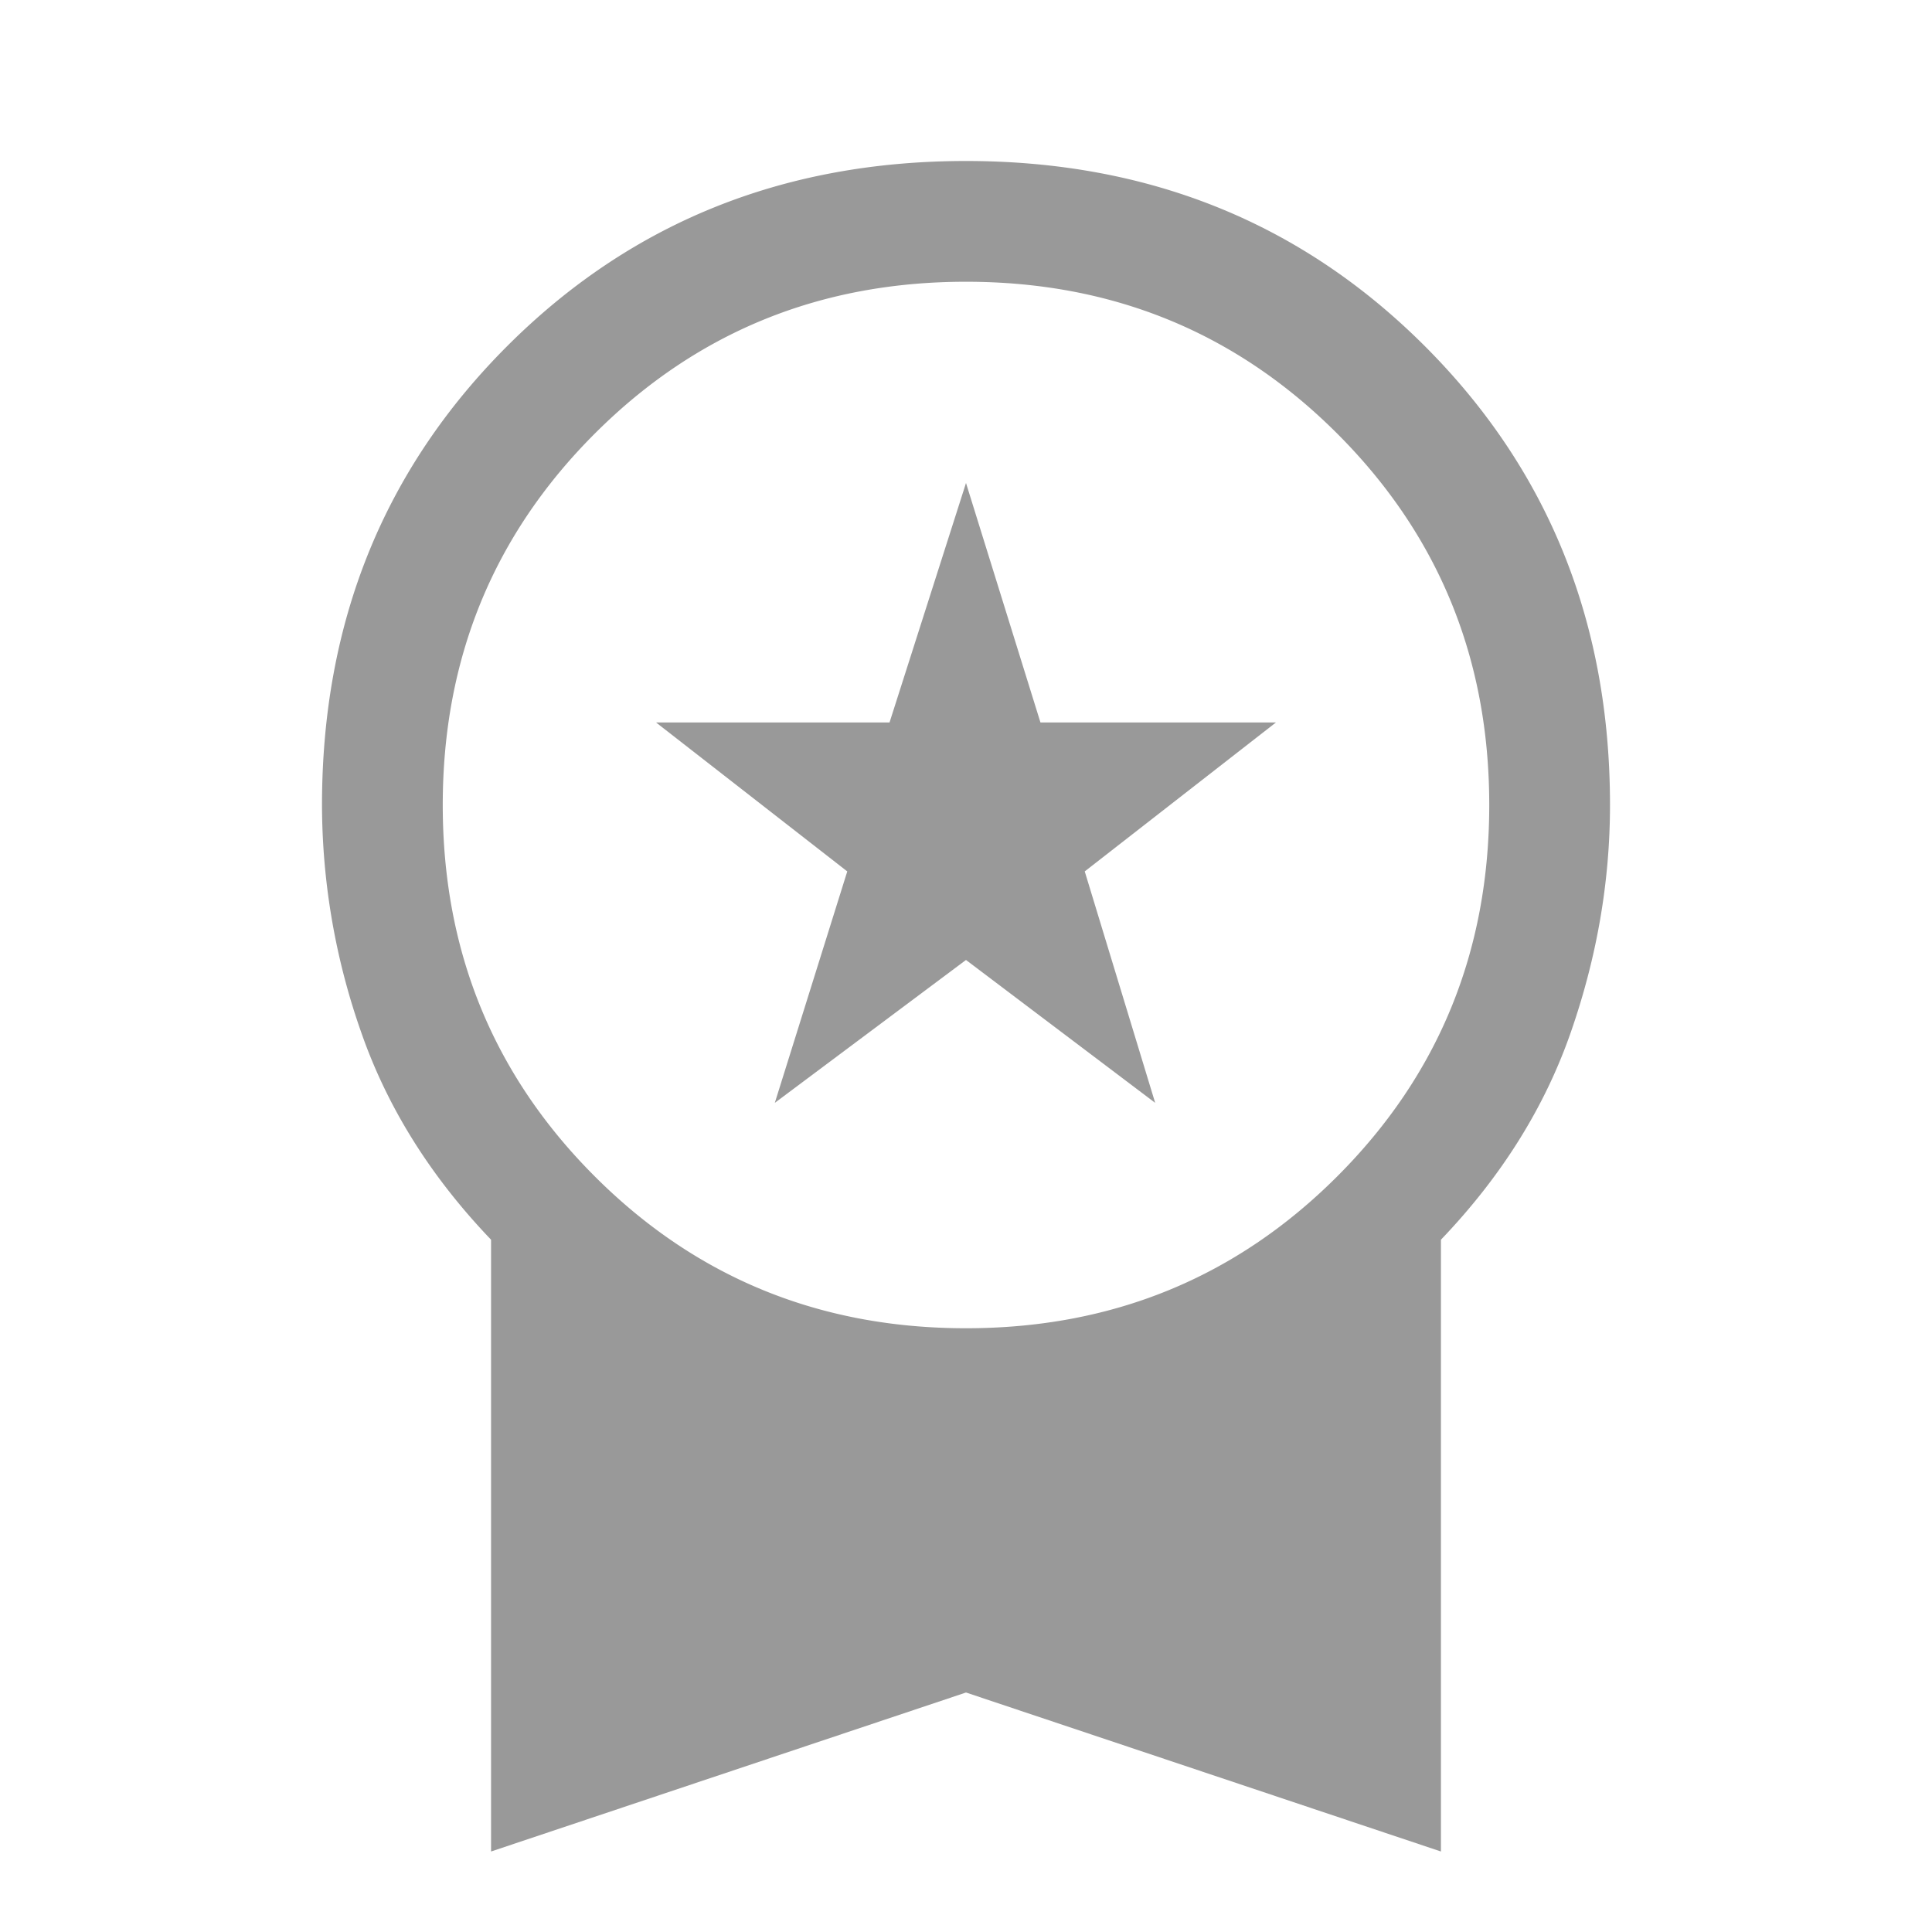 <svg xmlns="http://www.w3.org/2000/svg" width="48" height="48" viewBox="0 0 48 48" fill="none"><path d="m19.25 27.4 1.8-5.75-4.75-3.7h5.8L24 12l1.85 5.95h5.85l-4.75 3.7 1.75 5.75-4.7-3.55-4.75 3.55zM12.2 46V30.8c-1.5-1.567-2.575-3.283-3.225-5.15A17.077 17.077 0 0 1 8 20c0-4.533 1.533-8.333 4.6-11.4C15.667 5.533 19.467 4 24 4s8.333 1.533 11.4 4.6C38.467 11.667 40 15.467 40 20c0 1.9-.325 3.783-.975 5.65-.65 1.867-1.725 3.583-3.225 5.15V46L24 42.05 12.2 46zM24 33c3.633 0 6.708-1.258 9.225-3.775C35.742 26.708 37 23.633 37 20s-1.258-6.708-3.775-9.225C30.708 8.258 27.633 7 24 7s-6.708 1.258-9.225 3.775C12.258 13.292 11 16.367 11 20s1.258 6.708 3.775 9.225C17.292 31.742 20.367 33 24 33z" fill="#999"></path></svg>